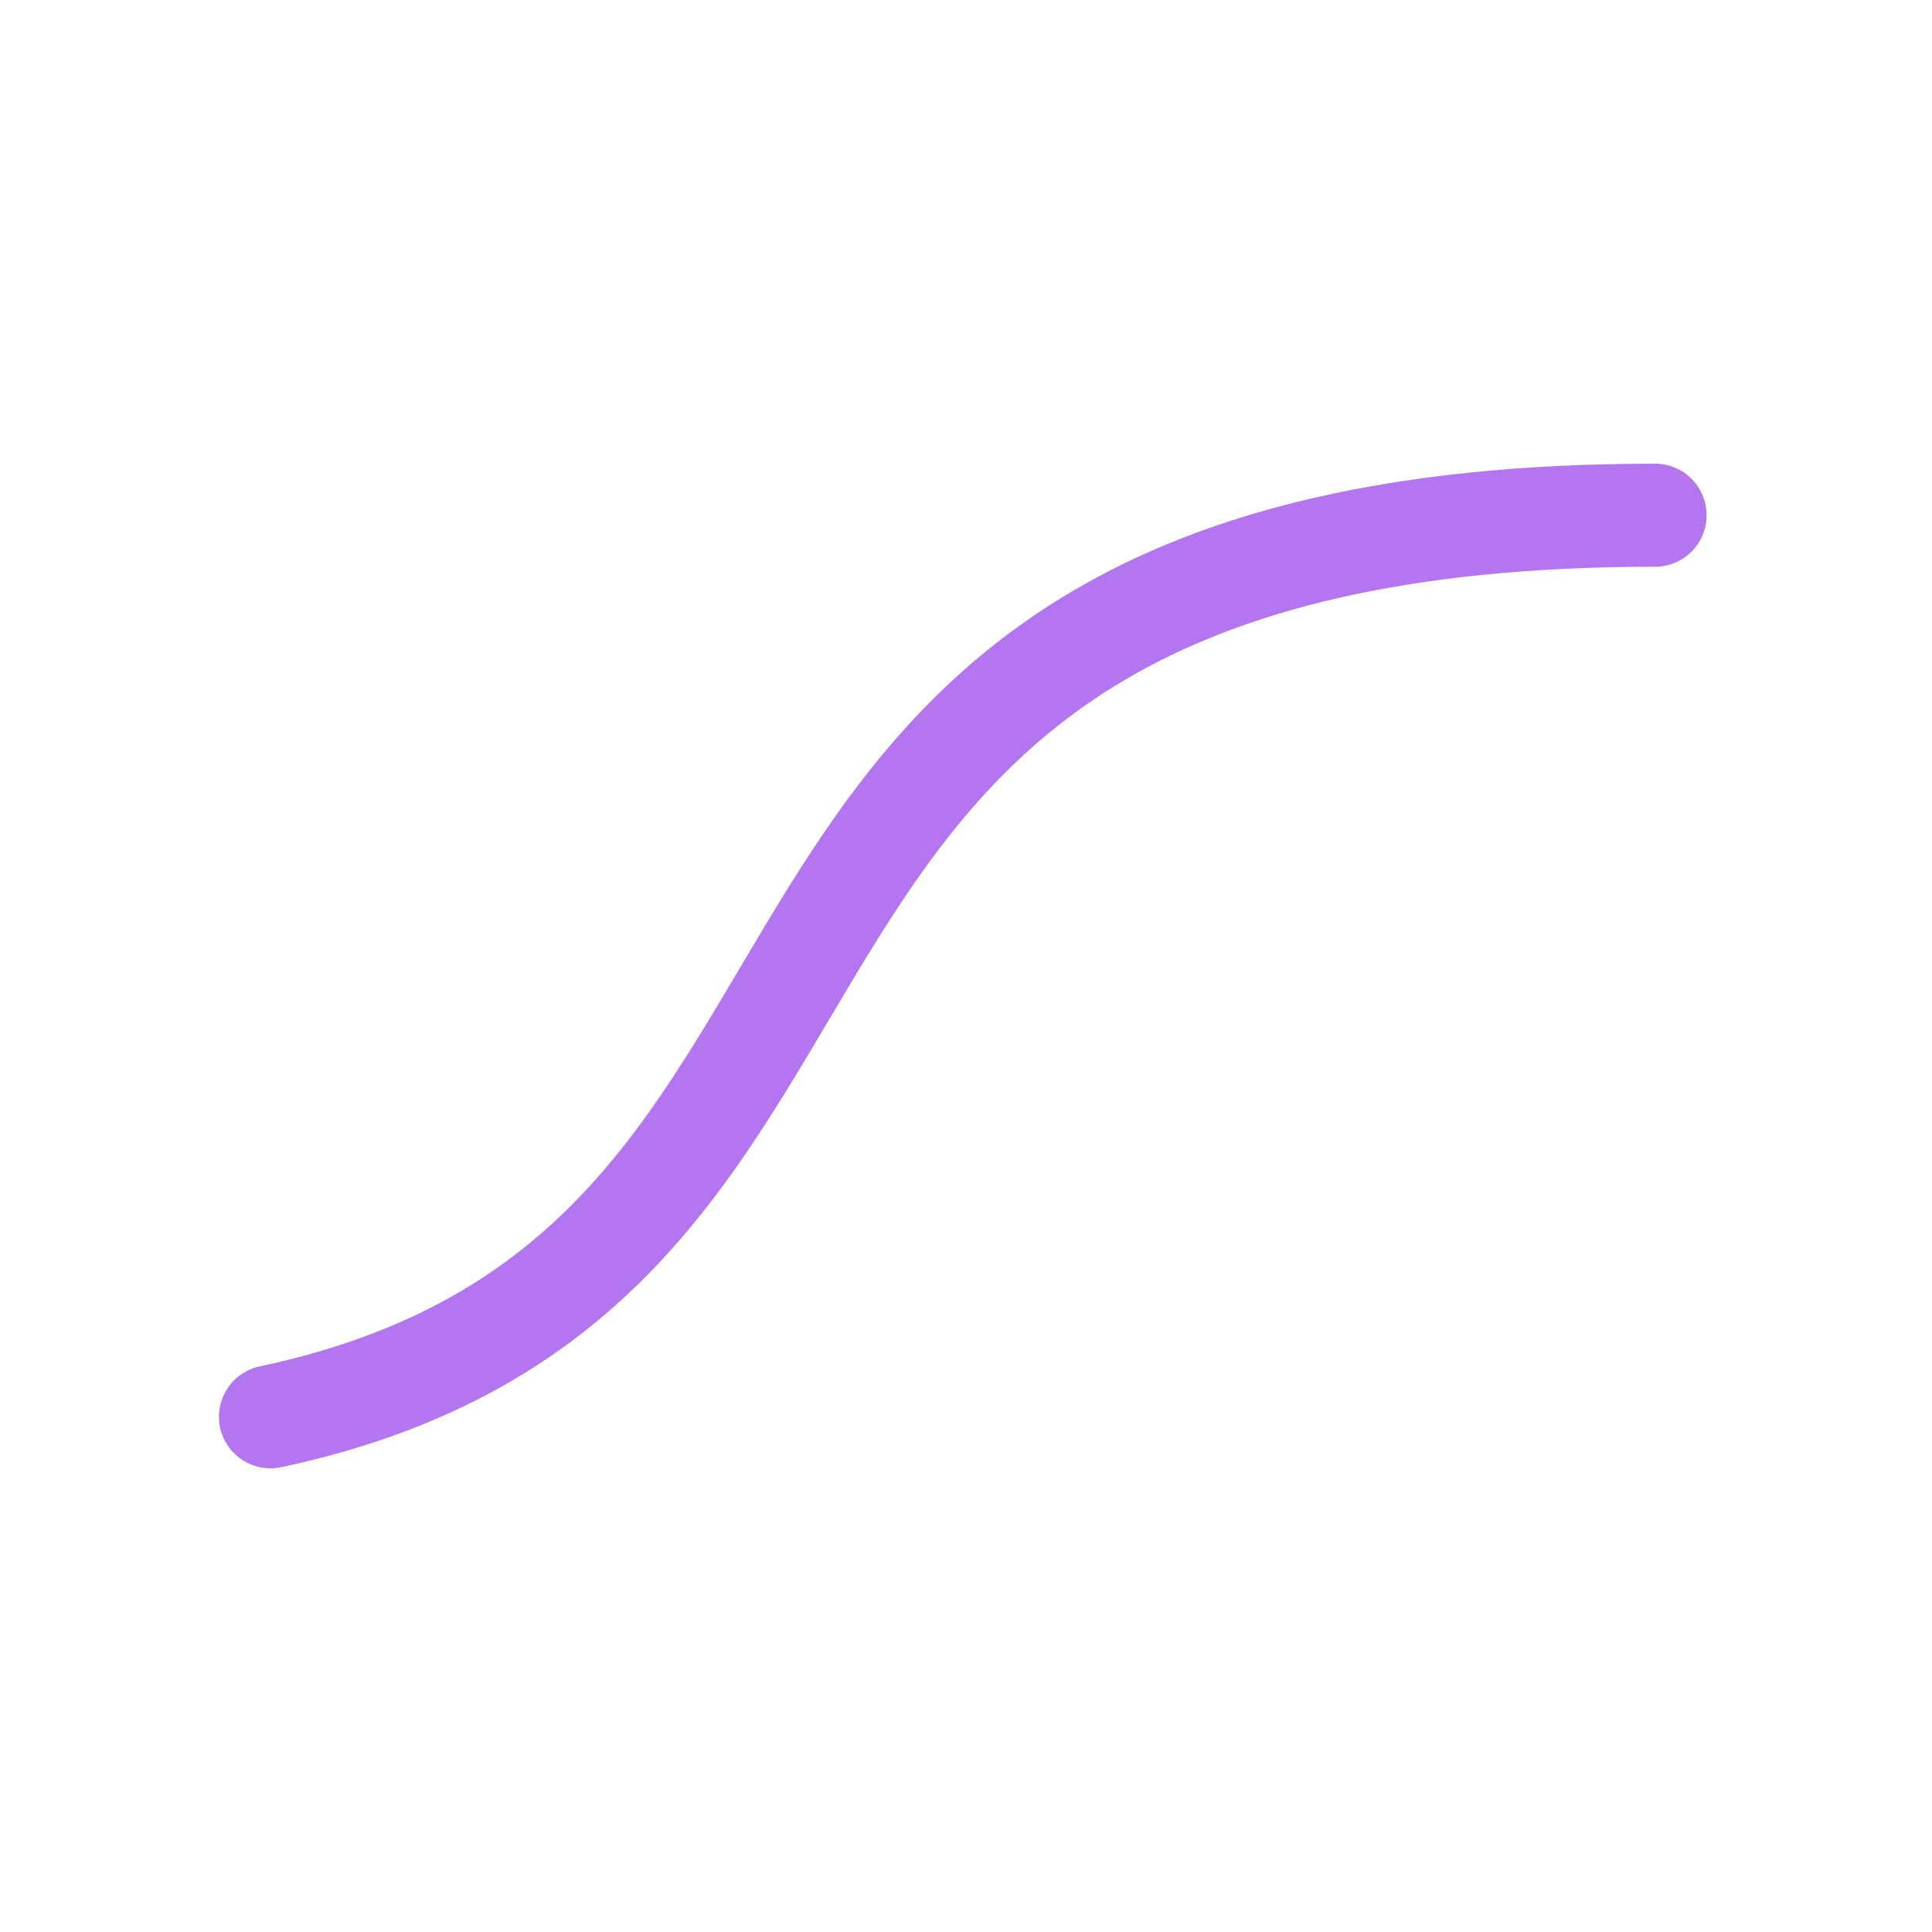 <svg width="150" height="150" viewBox="0 0 150 150" fill="none" xmlns="http://www.w3.org/2000/svg">
<path d="M128.5 40C48 40 75 98.5 21 110" stroke="#B375F0" stroke-width="8" stroke-linecap="round"/>
</svg>
